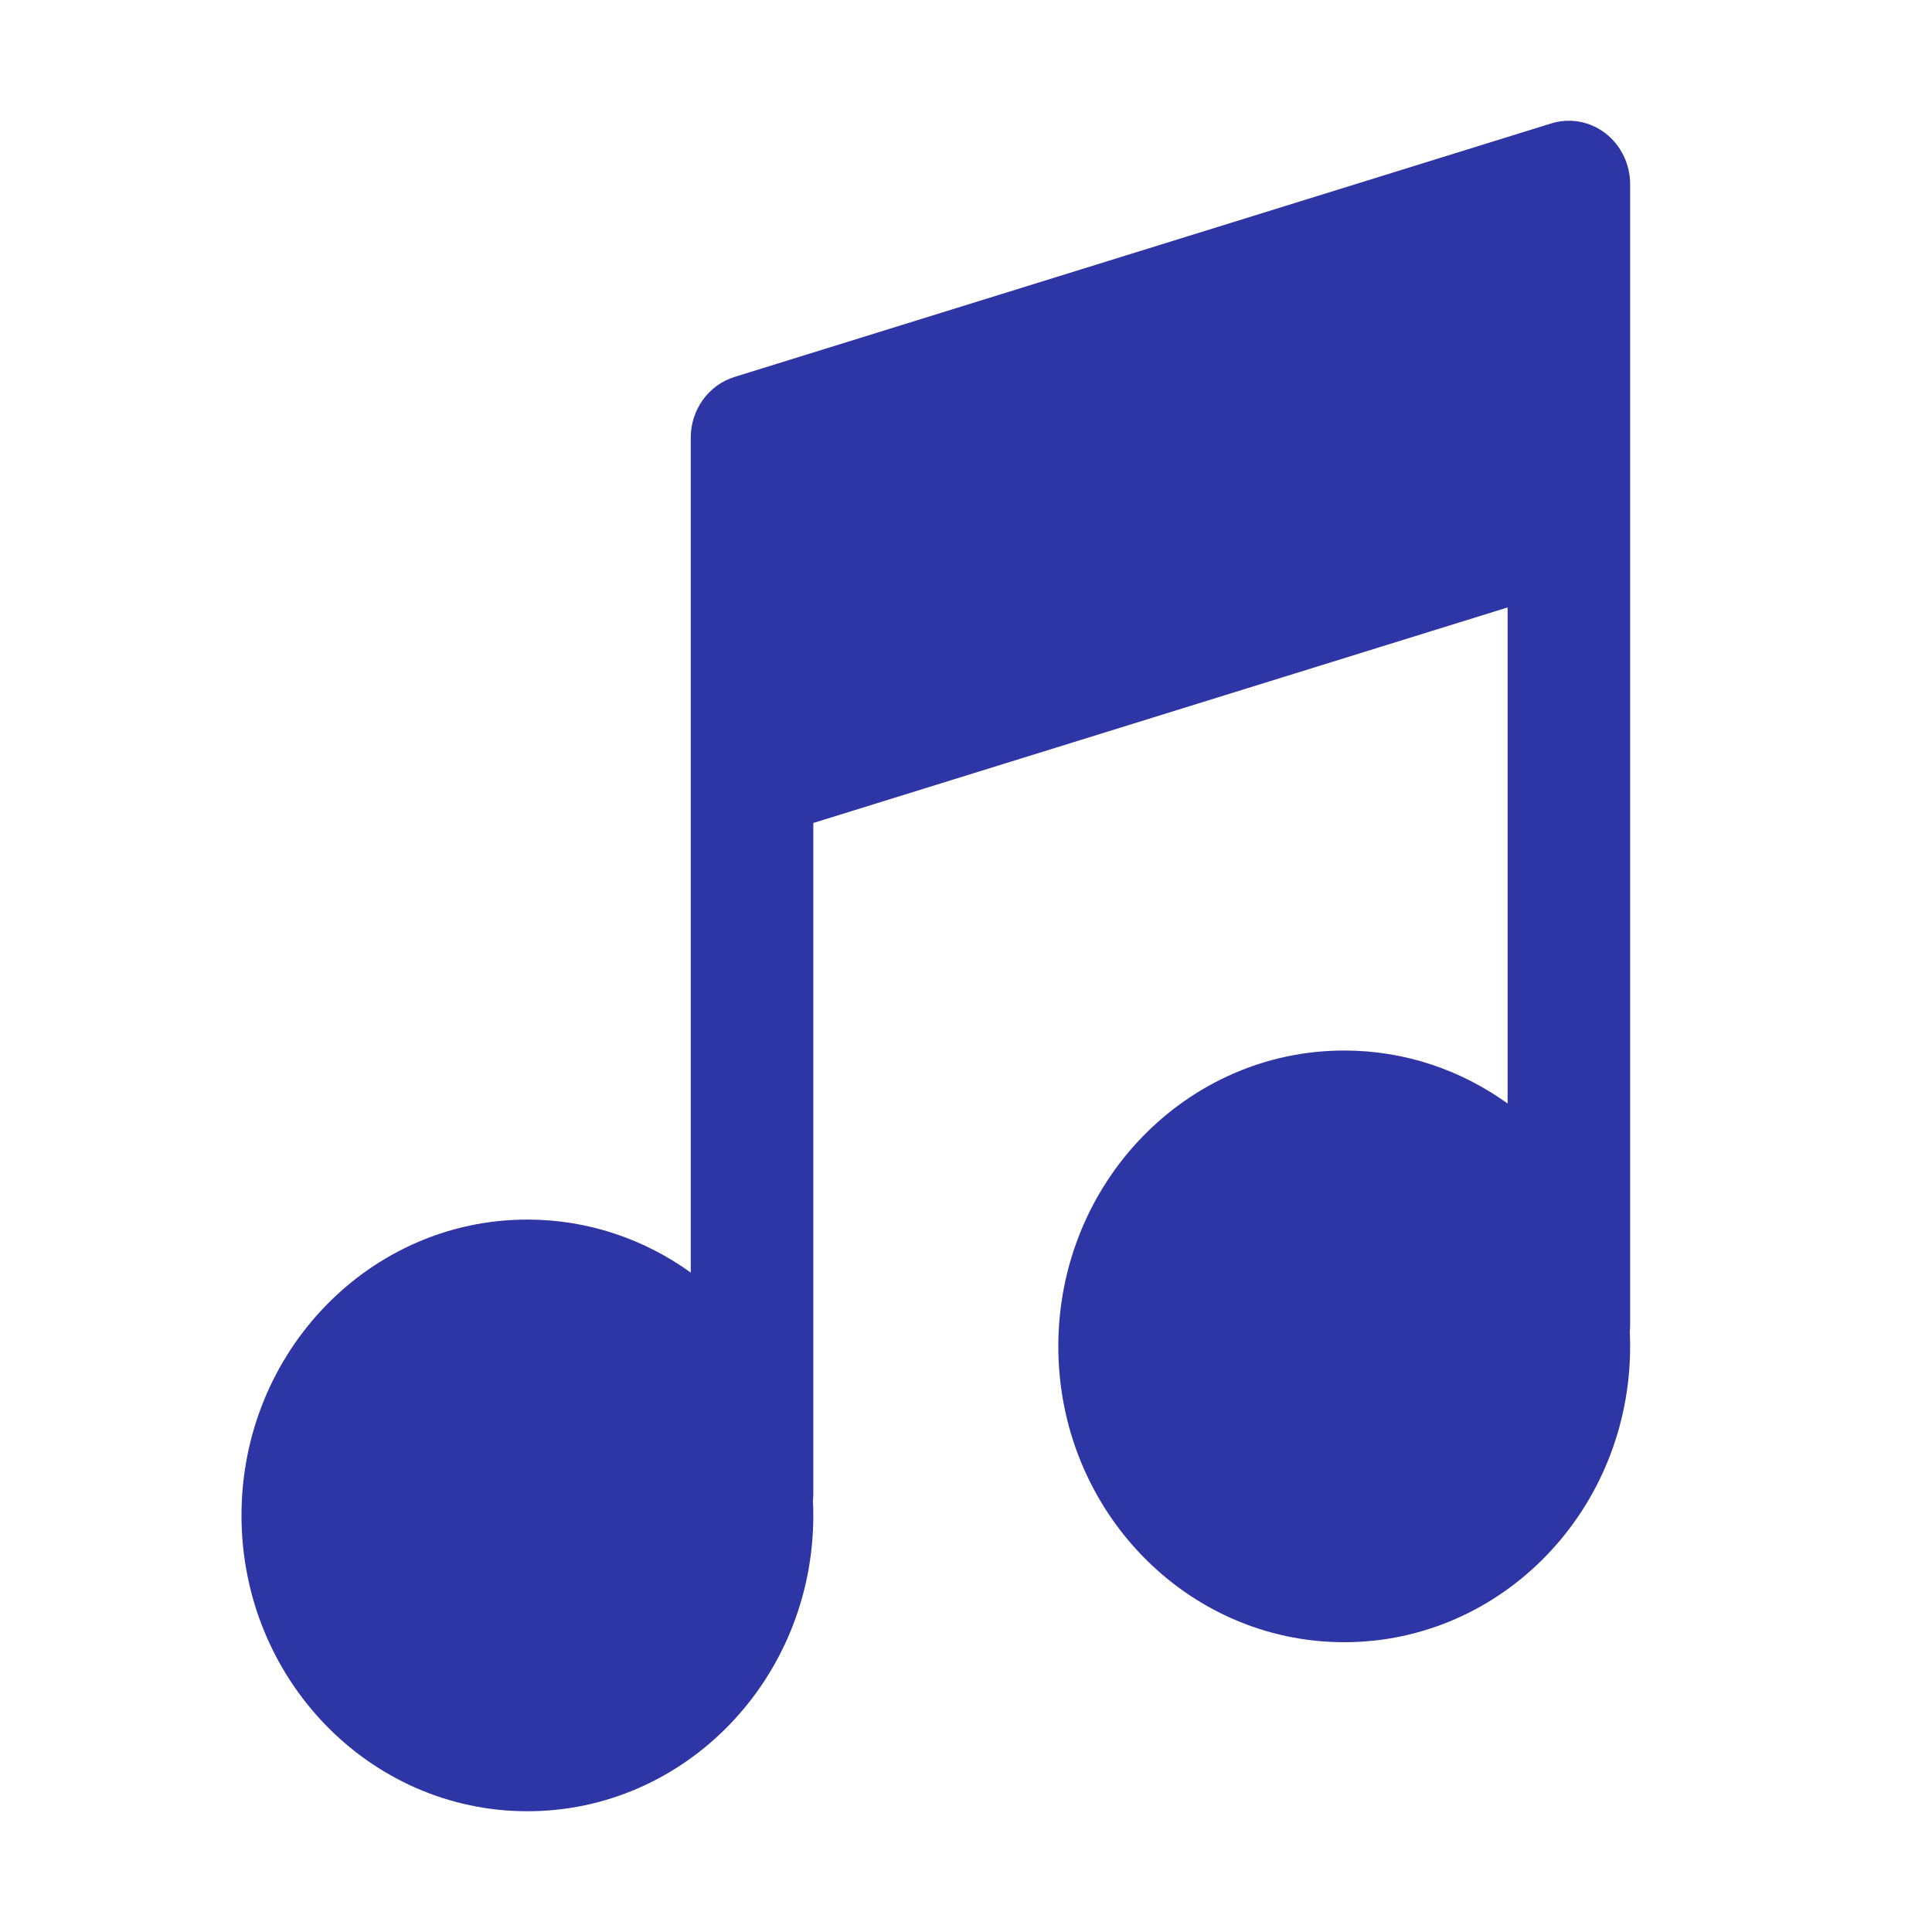 <svg width="32" height="32" viewBox="0 0 32 32" fill="none" xmlns="http://www.w3.org/2000/svg">
<path d="M27 3.05C27 2.718 26.848 2.406 26.591 2.208C26.334 2.009 26.001 1.949 25.694 2.044L12.164 6.244C11.735 6.378 11.441 6.786 11.441 7.25V21.078C10.674 20.525 9.741 20.2 8.735 20.2C6.12 20.2 4 22.394 4 25.1C4 27.806 6.12 30 8.735 30C11.351 30 13.471 27.806 13.471 25.1C13.471 25.02 13.469 24.94 13.465 24.86C13.469 24.824 13.471 24.787 13.471 24.75V13.631L24.971 10.061V18.278C24.204 17.725 23.271 17.4 22.265 17.4C19.649 17.4 17.529 19.594 17.529 22.3C17.529 25.006 19.649 27.2 22.265 27.2C24.88 27.2 27 25.006 27 22.3C27 22.22 26.998 22.14 26.994 22.061C26.998 22.024 27 21.987 27 21.95V3.05Z" fill="#2E35A5"/>
</svg>
